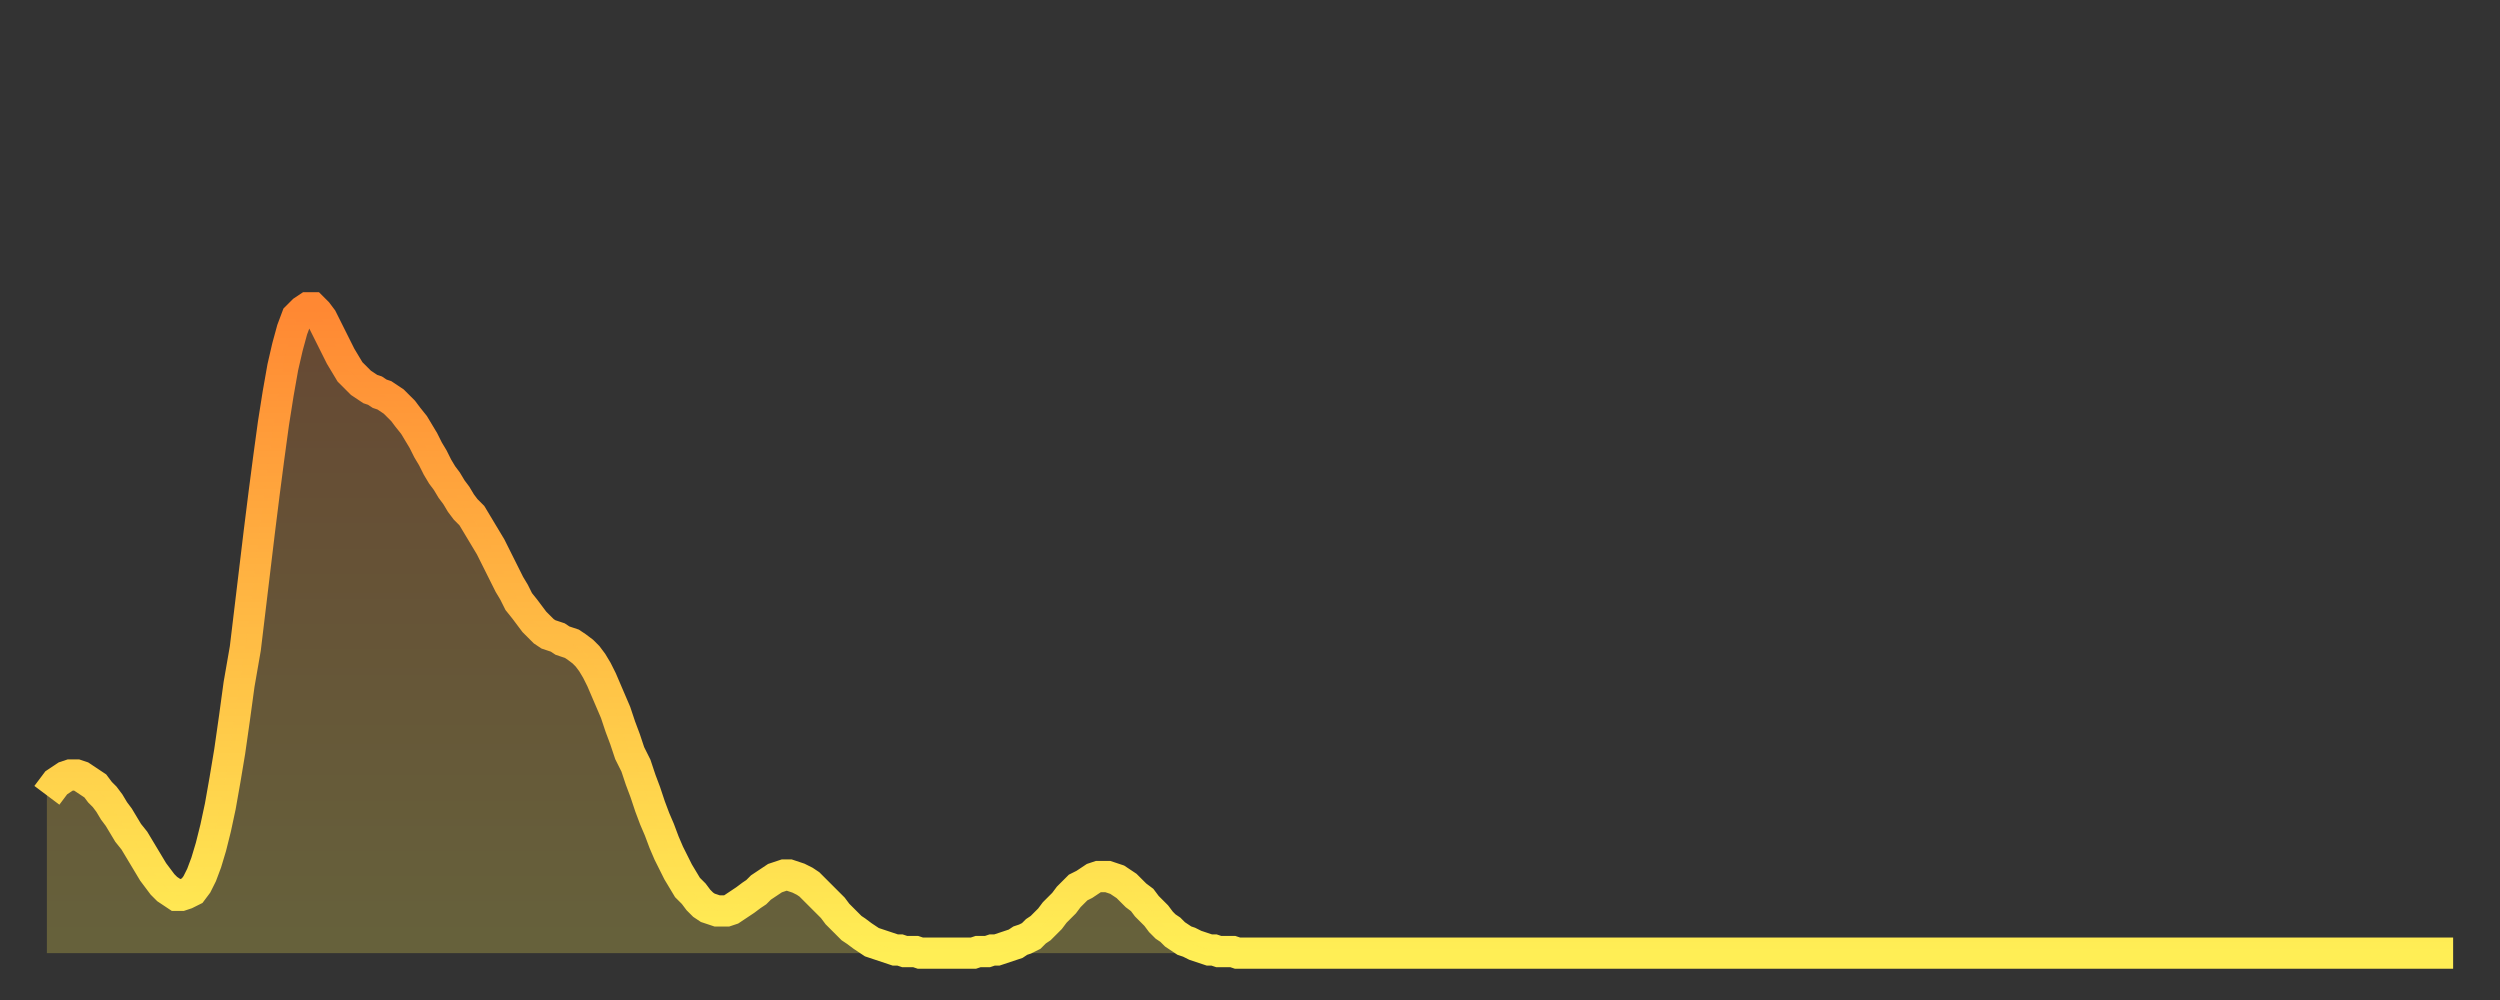 <?xml version="1.0" encoding="utf-8" ?>
<svg baseProfile="full" height="64" version="1.1" width="160" xmlns="http://www.w3.org/2000/svg" xmlns:ev="http://www.w3.org/2001/xml-events" xmlns:xlink="http://www.w3.org/1999/xlink"><rect width="100%" height="100%" fill="#333333" stroke="none"/><defs><linearGradient id="id804038" x1="0" x2="0" y1="0" y2="1"><stop offset="0%" stop-color="#ff8833" /><stop offset="50%" stop-color="#ffbb44" /><stop offset="100%" stop-color="#ffee55" /></linearGradient></defs><g transform="translate(3,3)"><g><path d="M 0.0 47.9 0.3 47.5 0.6 47.1 0.9 46.9 1.2 46.7 1.5 46.6 1.9 46.6 2.2 46.7 2.5 46.9 2.8 47.1 3.1 47.3 3.4 47.7 3.7 48.0 4.0 48.4 4.3 48.9 4.6 49.3 4.9 49.8 5.2 50.3 5.6 50.8 5.9 51.3 6.2 51.8 6.5 52.3 6.8 52.8 7.1 53.2 7.4 53.6 7.7 53.9 8.0 54.1 8.3 54.3 8.6 54.3 8.9 54.2 9.3 54.0 9.6 53.6 9.9 53.0 10.2 52.2 10.5 51.2 10.8 50.0 11.1 48.6 11.4 46.9 11.7 45.1 12.0 43.0 12.3 40.8 12.7 38.5 13.0 36.0 13.3 33.5 13.6 31.0 13.9 28.6 14.2 26.3 14.5 24.1 14.8 22.2 15.1 20.5 15.4 19.2 15.7 18.1 16.0 17.3 16.4 16.9 16.7 16.7 17.0 16.7 17.3 17.0 17.6 17.4 17.9 18.0 18.2 18.6 18.5 19.2 18.8 19.8 19.1 20.3 19.4 20.8 19.8 21.2 20.1 21.5 20.4 21.7 20.7 21.9 21.0 22.0 21.3 22.2 21.6 22.3 21.9 22.5 22.2 22.7 22.5 23.0 22.8 23.3 23.1 23.7 23.5 24.2 23.8 24.7 24.1 25.2 24.4 25.8 24.7 26.3 25.0 26.9 25.3 27.4 25.6 27.8 25.9 28.3 26.2 28.7 26.5 29.2 26.8 29.6 27.2 30.0 27.5 30.5 27.8 31.0 28.1 31.5 28.4 32.0 28.7 32.6 29.0 33.2 29.3 33.8 29.6 34.4 29.9 34.9 30.2 35.5 30.6 36.0 30.9 36.4 31.2 36.8 31.5 37.1 31.8 37.4 32.1 37.6 32.4 37.7 32.7 37.8 33.0 38.0 33.3 38.1 33.6 38.2 33.9 38.4 34.3 38.7 34.6 39.0 34.9 39.4 35.2 39.9 35.5 40.5 35.8 41.2 36.1 41.9 36.4 42.6 36.7 43.5 37.0 44.3 37.3 45.2 37.7 46.0 38.0 46.9 38.3 47.7 38.6 48.6 38.9 49.4 39.2 50.1 39.5 50.9 39.8 51.6 40.1 52.2 40.4 52.8 40.7 53.3 41.0 53.8 41.4 54.2 41.7 54.6 42.0 54.9 42.3 55.1 42.6 55.2 42.9 55.3 43.2 55.3 43.5 55.3 43.8 55.2 44.1 55.0 44.4 54.8 44.7 54.6 45.1 54.3 45.4 54.1 45.7 53.8 46.0 53.6 46.3 53.4 46.6 53.2 46.9 53.1 47.2 53.0 47.5 53.0 47.8 53.1 48.1 53.2 48.5 53.4 48.8 53.6 49.1 53.9 49.4 54.2 49.7 54.5 50.0 54.8 50.3 55.1 50.6 55.5 50.9 55.8 51.2 56.1 51.5 56.4 51.8 56.6 52.2 56.9 52.5 57.1 52.8 57.3 53.1 57.4 53.4 57.5 53.7 57.6 54.0 57.7 54.3 57.8 54.6 57.8 54.9 57.9 55.2 57.9 55.6 57.9 55.9 58.0 56.2 58.0 56.5 58.0 56.8 58.0 57.1 58.0 57.4 58.0 57.7 58.0 58.0 58.0 58.3 58.0 58.6 58.0 58.9 58.0 59.3 58.0 59.6 57.9 59.9 57.9 60.2 57.9 60.5 57.8 60.8 57.8 61.1 57.7 61.4 57.6 61.7 57.5 62.0 57.4 62.3 57.2 62.6 57.1 63.0 56.9 63.3 56.6 63.6 56.4 63.9 56.1 64.2 55.8 64.5 55.4 64.8 55.1 65.1 54.8 65.4 54.4 65.7 54.1 66.0 53.8 66.4 53.6 66.7 53.4 67.0 53.2 67.3 53.1 67.6 53.1 67.9 53.1 68.2 53.2 68.5 53.3 68.8 53.5 69.1 53.7 69.4 54.0 69.7 54.3 70.1 54.6 70.4 55.0 70.7 55.3 71.0 55.6 71.3 56.0 71.6 56.3 71.9 56.5 72.2 56.8 72.5 57.0 72.8 57.2 73.1 57.3 73.5 57.5 73.8 57.6 74.1 57.7 74.4 57.8 74.7 57.8 75.0 57.9 75.3 57.9 75.6 57.9 75.9 57.9 76.2 58.0 76.5 58.0 76.8 58.0 77.2 58.0 77.5 58.0 77.8 58.0 78.1 58.0 78.4 58.0 78.7 58.0 79.0 58.0 79.3 58.0 79.6 58.0 79.9 58.0 80.2 58.0 80.5 58.0 80.9 58.0 81.2 58.0 81.5 58.0 81.8 58.0 82.1 58.0 82.4 58.0 82.7 58.0 83.0 58.0 83.3 58.0 83.6 58.0 83.9 58.0 84.3 58.0 84.6 58.0 84.9 58.0 85.2 58.0 85.5 58.0 85.8 58.0 86.1 58.0 86.4 58.0 86.7 58.0 87.0 58.0 87.3 58.0 87.6 58.0 88.0 58.0 88.3 58.0 88.6 58.0 88.9 58.0 89.2 58.0 89.5 58.0 89.8 58.0 90.1 58.0 90.4 58.0 90.7 58.0 91.0 58.0 91.4 58.0 91.7 58.0 92.0 58.0 92.3 58.0 92.6 58.0 92.9 58.0 93.2 58.0 93.5 58.0 93.8 58.0 94.1 58.0 94.4 58.0 94.7 58.0 95.1 58.0 95.4 58.0 95.7 58.0 96.0 58.0 96.3 58.0 96.6 58.0 96.9 58.0 97.2 58.0 97.5 58.0 97.8 58.0 98.1 58.0 98.4 58.0 98.8 58.0 99.1 58.0 99.4 58.0 99.7 58.0 100.0 58.0 100.3 58.0 100.6 58.0 100.9 58.0 101.2 58.0 101.5 58.0 101.8 58.0 102.2 58.0 102.5 58.0 102.8 58.0 103.1 58.0 103.4 58.0 103.7 58.0 104.0 58.0 104.3 58.0 104.6 58.0 104.9 58.0 105.2 58.0 105.5 58.0 105.9 58.0 106.2 58.0 106.5 58.0 106.8 58.0 107.1 58.0 107.4 58.0 107.7 58.0 108.0 58.0 108.3 58.0 108.6 58.0 108.9 58.0 109.3 58.0 109.6 58.0 109.9 58.0 110.2 58.0 110.5 58.0 110.8 58.0 111.1 58.0 111.4 58.0 111.7 58.0 112.0 58.0 112.3 58.0 112.6 58.0 113.0 58.0 113.3 58.0 113.6 58.0 113.9 58.0 114.2 58.0 114.5 58.0 114.8 58.0 115.1 58.0 115.4 58.0 115.7 58.0 116.0 58.0 116.3 58.0 116.7 58.0 117.0 58.0 117.3 58.0 117.6 58.0 117.9 58.0 118.2 58.0 118.5 58.0 118.8 58.0 119.1 58.0 119.4 58.0 119.7 58.0 120.1 58.0 120.4 58.0 120.7 58.0 121.0 58.0 121.3 58.0 121.6 58.0 121.9 58.0 122.2 58.0 122.5 58.0 122.8 58.0 123.1 58.0 123.4 58.0 123.8 58.0 124.1 58.0 124.4 58.0 124.7 58.0 125.0 58.0 125.3 58.0 125.6 58.0 125.9 58.0 126.2 58.0 126.5 58.0 126.8 58.0 127.2 58.0 127.5 58.0 127.8 58.0 128.1 58.0 128.4 58.0 128.7 58.0 129.0 58.0 129.3 58.0 129.6 58.0 129.9 58.0 130.2 58.0 130.5 58.0 130.9 58.0 131.2 58.0 131.5 58.0 131.8 58.0 132.1 58.0 132.4 58.0 132.7 58.0 133.0 58.0 133.3 58.0 133.6 58.0 133.9 58.0 134.2 58.0 134.6 58.0 134.9 58.0 135.2 58.0 135.5 58.0 135.8 58.0 136.1 58.0 136.4 58.0 136.7 58.0 137.0 58.0 137.3 58.0 137.6 58.0 138.0 58.0 138.3 58.0 138.6 58.0 138.9 58.0 139.2 58.0 139.5 58.0 139.8 58.0 140.1 58.0 140.4 58.0 140.7 58.0 141.0 58.0 141.3 58.0 141.7 58.0 142.0 58.0 142.3 58.0 142.6 58.0 142.9 58.0 143.2 58.0 143.5 58.0 143.8 58.0 144.1 58.0 144.4 58.0 144.7 58.0 145.1 58.0 145.4 58.0 145.7 58.0 146.0 58.0 146.3 58.0 146.6 58.0 146.9 58.0 147.2 58.0 147.5 58.0 147.8 58.0 148.1 58.0 148.4 58.0 148.8 58.0 149.1 58.0 149.4 58.0 149.7 58.0 150.0 58.0 150.3 58.0 150.6 58.0 150.9 58.0 151.2 58.0 151.5 58.0 151.8 58.0 152.1 58.0 152.5 58.0 152.8 58.0 153.1 58.0 153.4 58.0 153.7 58.0 154.0 58.0" fill="none" id="graph-curve" opacity="1" stroke="url(#id804038)" stroke-width="2" /><path d="M 0 58 L 0.0 47.9 0.3 47.5 0.6 47.1 0.9 46.9 1.2 46.7 1.5 46.6 1.9 46.6 2.2 46.7 2.5 46.9 2.8 47.1 3.1 47.3 3.4 47.7 3.7 48.0 4.0 48.4 4.3 48.9 4.6 49.3 4.9 49.8 5.2 50.3 5.6 50.8 5.9 51.3 6.2 51.8 6.5 52.3 6.8 52.8 7.1 53.2 7.4 53.6 7.7 53.9 8.0 54.1 8.3 54.3 8.6 54.3 8.9 54.2 9.3 54.0 9.6 53.6 9.9 53.0 10.2 52.2 10.5 51.2 10.8 50.0 11.1 48.6 11.4 46.9 11.7 45.1 12.0 43.0 12.3 40.8 12.7 38.5 13.0 36.0 13.3 33.5 13.6 31.0 13.9 28.6 14.2 26.3 14.5 24.1 14.8 22.2 15.1 20.5 15.4 19.2 15.7 18.1 16.0 17.3 16.4 16.9 16.7 16.7 17.0 16.7 17.3 17.0 17.6 17.4 17.9 18.0 18.2 18.6 18.5 19.2 18.8 19.8 19.1 20.3 19.4 20.8 19.8 21.2 20.1 21.5 20.4 21.7 20.7 21.9 21.0 22.0 21.3 22.2 21.6 22.3 21.9 22.5 22.2 22.7 22.5 23.0 22.8 23.3 23.1 23.7 23.5 24.2 23.8 24.7 24.1 25.2 24.4 25.8 24.7 26.3 25.0 26.9 25.3 27.4 25.6 27.8 25.9 28.3 26.2 28.7 26.5 29.2 26.8 29.6 27.2 30.0 27.5 30.5 27.8 31.0 28.1 31.5 28.4 32.0 28.7 32.6 29.0 33.2 29.3 33.8 29.6 34.4 29.9 34.9 30.2 35.5 30.6 36.0 30.9 36.4 31.2 36.8 31.5 37.1 31.8 37.4 32.1 37.6 32.4 37.7 32.7 37.8 33.0 38.0 33.3 38.1 33.6 38.2 33.9 38.4 34.3 38.7 34.6 39.0 34.9 39.4 35.2 39.9 35.5 40.5 35.8 41.2 36.1 41.9 36.4 42.6 36.7 43.5 37.0 44.3 37.3 45.2 37.7 46.0 38.0 46.9 38.3 47.7 38.6 48.6 38.9 49.4 39.2 50.1 39.5 50.9 39.8 51.6 40.1 52.2 40.4 52.8 40.7 53.3 41.0 53.8 41.4 54.2 41.7 54.6 42.0 54.9 42.3 55.1 42.6 55.2 42.9 55.3 43.2 55.3 43.5 55.3 43.8 55.2 44.1 55.0 44.4 54.8 44.7 54.6 45.1 54.3 45.4 54.1 45.7 53.8 46.0 53.6 46.3 53.4 46.6 53.2 46.9 53.1 47.2 53.0 47.5 53.0 47.8 53.1 48.1 53.2 48.5 53.4 48.8 53.6 49.1 53.9 49.4 54.2 49.7 54.5 50.0 54.8 50.3 55.1 50.6 55.5 50.9 55.8 51.2 56.1 51.5 56.4 51.8 56.6 52.2 56.9 52.5 57.1 52.8 57.3 53.1 57.4 53.4 57.5 53.7 57.6 54.0 57.7 54.3 57.8 54.6 57.8 54.9 57.9 55.2 57.9 55.6 57.9 55.9 58.0 56.2 58.0 56.5 58.0 56.8 58.0 57.1 58.0 57.4 58.0 57.7 58.0 58.0 58.0 58.3 58.0 58.6 58.0 58.9 58.0 59.3 58.0 59.6 57.9 59.9 57.9 60.2 57.9 60.5 57.8 60.8 57.8 61.1 57.7 61.4 57.6 61.7 57.5 62.0 57.4 62.3 57.2 62.6 57.1 63.0 56.9 63.3 56.6 63.6 56.4 63.9 56.1 64.2 55.8 64.5 55.4 64.8 55.1 65.1 54.8 65.4 54.4 65.7 54.1 66.0 53.8 66.4 53.6 66.7 53.4 67.0 53.2 67.3 53.1 67.6 53.1 67.9 53.1 68.2 53.2 68.5 53.3 68.8 53.5 69.1 53.7 69.4 54.0 69.7 54.3 70.1 54.6 70.4 55.0 70.7 55.3 71.0 55.6 71.3 56.0 71.6 56.3 71.9 56.5 72.2 56.8 72.5 57.0 72.8 57.2 73.1 57.3 73.5 57.5 73.8 57.6 74.1 57.7 74.4 57.8 74.7 57.8 75.0 57.9 75.3 57.9 75.6 57.9 75.9 57.9 76.2 58.0 76.5 58.0 76.8 58.0 77.2 58.0 77.5 58.0 77.8 58.0 78.1 58.0 78.4 58.0 78.7 58.0 79.0 58.0 79.3 58.0 79.6 58.0 79.9 58.0 80.2 58.0 80.5 58.0 80.9 58.0 81.2 58.0 81.5 58.0 81.8 58.0 82.1 58.0 82.4 58.0 82.7 58.0 83.0 58.0 83.3 58.0 83.6 58.0 83.9 58.0 84.3 58.0 84.6 58.0 84.9 58.0 85.2 58.0 85.5 58.0 85.8 58.0 86.1 58.0 86.4 58.0 86.7 58.0 87.0 58.0 87.3 58.0 87.6 58.0 88.0 58.0 88.3 58.0 88.6 58.0 88.9 58.0 89.2 58.0 89.5 58.0 89.8 58.0 90.1 58.0 90.4 58.0 90.7 58.0 91.0 58.0 91.4 58.0 91.7 58.0 92.0 58.0 92.3 58.0 92.6 58.0 92.9 58.0 93.2 58.0 93.5 58.0 93.8 58.0 94.1 58.0 94.4 58.0 94.7 58.0 95.1 58.0 95.4 58.0 95.7 58.0 96.0 58.0 96.3 58.0 96.6 58.0 96.9 58.0 97.2 58.0 97.5 58.0 97.8 58.0 98.1 58.0 98.4 58.0 98.8 58.0 99.1 58.0 99.4 58.0 99.7 58.0 100.0 58.0 100.3 58.0 100.6 58.0 100.9 58.0 101.2 58.0 101.5 58.0 101.8 58.0 102.2 58.0 102.5 58.0 102.8 58.0 103.1 58.0 103.4 58.0 103.7 58.0 104.0 58.0 104.3 58.0 104.6 58.0 104.9 58.0 105.2 58.0 105.5 58.0 105.9 58.0 106.2 58.0 106.5 58.0 106.8 58.0 107.1 58.0 107.4 58.0 107.7 58.0 108.0 58.0 108.3 58.0 108.6 58.0 108.9 58.0 109.3 58.0 109.6 58.0 109.9 58.0 110.2 58.0 110.5 58.0 110.8 58.0 111.1 58.0 111.4 58.0 111.7 58.0 112.0 58.0 112.3 58.0 112.6 58.0 113.0 58.0 113.3 58.0 113.6 58.0 113.9 58.0 114.2 58.0 114.5 58.0 114.8 58.0 115.1 58.0 115.4 58.0 115.7 58.0 116.0 58.0 116.3 58.0 116.7 58.0 117.0 58.0 117.3 58.0 117.6 58.0 117.9 58.0 118.2 58.0 118.5 58.0 118.8 58.0 119.1 58.0 119.4 58.0 119.7 58.0 120.1 58.0 120.4 58.0 120.7 58.0 121.0 58.0 121.3 58.0 121.6 58.0 121.9 58.0 122.2 58.0 122.5 58.0 122.8 58.0 123.1 58.0 123.4 58.0 123.8 58.0 124.1 58.0 124.4 58.0 124.7 58.0 125.0 58.0 125.3 58.0 125.6 58.0 125.9 58.0 126.2 58.0 126.5 58.0 126.8 58.0 127.2 58.0 127.5 58.0 127.8 58.0 128.1 58.0 128.4 58.0 128.7 58.0 129.0 58.0 129.3 58.0 129.6 58.0 129.9 58.0 130.2 58.0 130.5 58.0 130.9 58.0 131.2 58.0 131.5 58.0 131.8 58.0 132.1 58.0 132.4 58.0 132.7 58.0 133.0 58.0 133.3 58.0 133.6 58.0 133.9 58.0 134.2 58.0 134.6 58.0 134.9 58.0 135.2 58.0 135.5 58.0 135.8 58.0 136.1 58.0 136.4 58.0 136.7 58.0 137.0 58.0 137.3 58.0 137.6 58.0 138.0 58.0 138.3 58.0 138.6 58.0 138.9 58.0 139.2 58.0 139.5 58.0 139.8 58.0 140.1 58.0 140.4 58.0 140.7 58.0 141.0 58.0 141.3 58.0 141.7 58.0 142.0 58.0 142.3 58.0 142.6 58.0 142.9 58.0 143.2 58.0 143.5 58.0 143.8 58.0 144.1 58.0 144.4 58.0 144.7 58.0 145.1 58.0 145.4 58.0 145.7 58.0 146.0 58.0 146.3 58.0 146.6 58.0 146.9 58.0 147.2 58.0 147.5 58.0 147.8 58.0 148.1 58.0 148.4 58.0 148.8 58.0 149.1 58.0 149.4 58.0 149.7 58.0 150.0 58.0 150.3 58.0 150.6 58.0 150.9 58.0 151.2 58.0 151.5 58.0 151.8 58.0 152.1 58.0 152.5 58.0 152.8 58.0 153.1 58.0 153.4 58.0 153.7 58.0 154.0 58.0 154 58" fill="url(#id804038)" fill-opacity=".25" id="graph-shadow" /></g></g></svg>